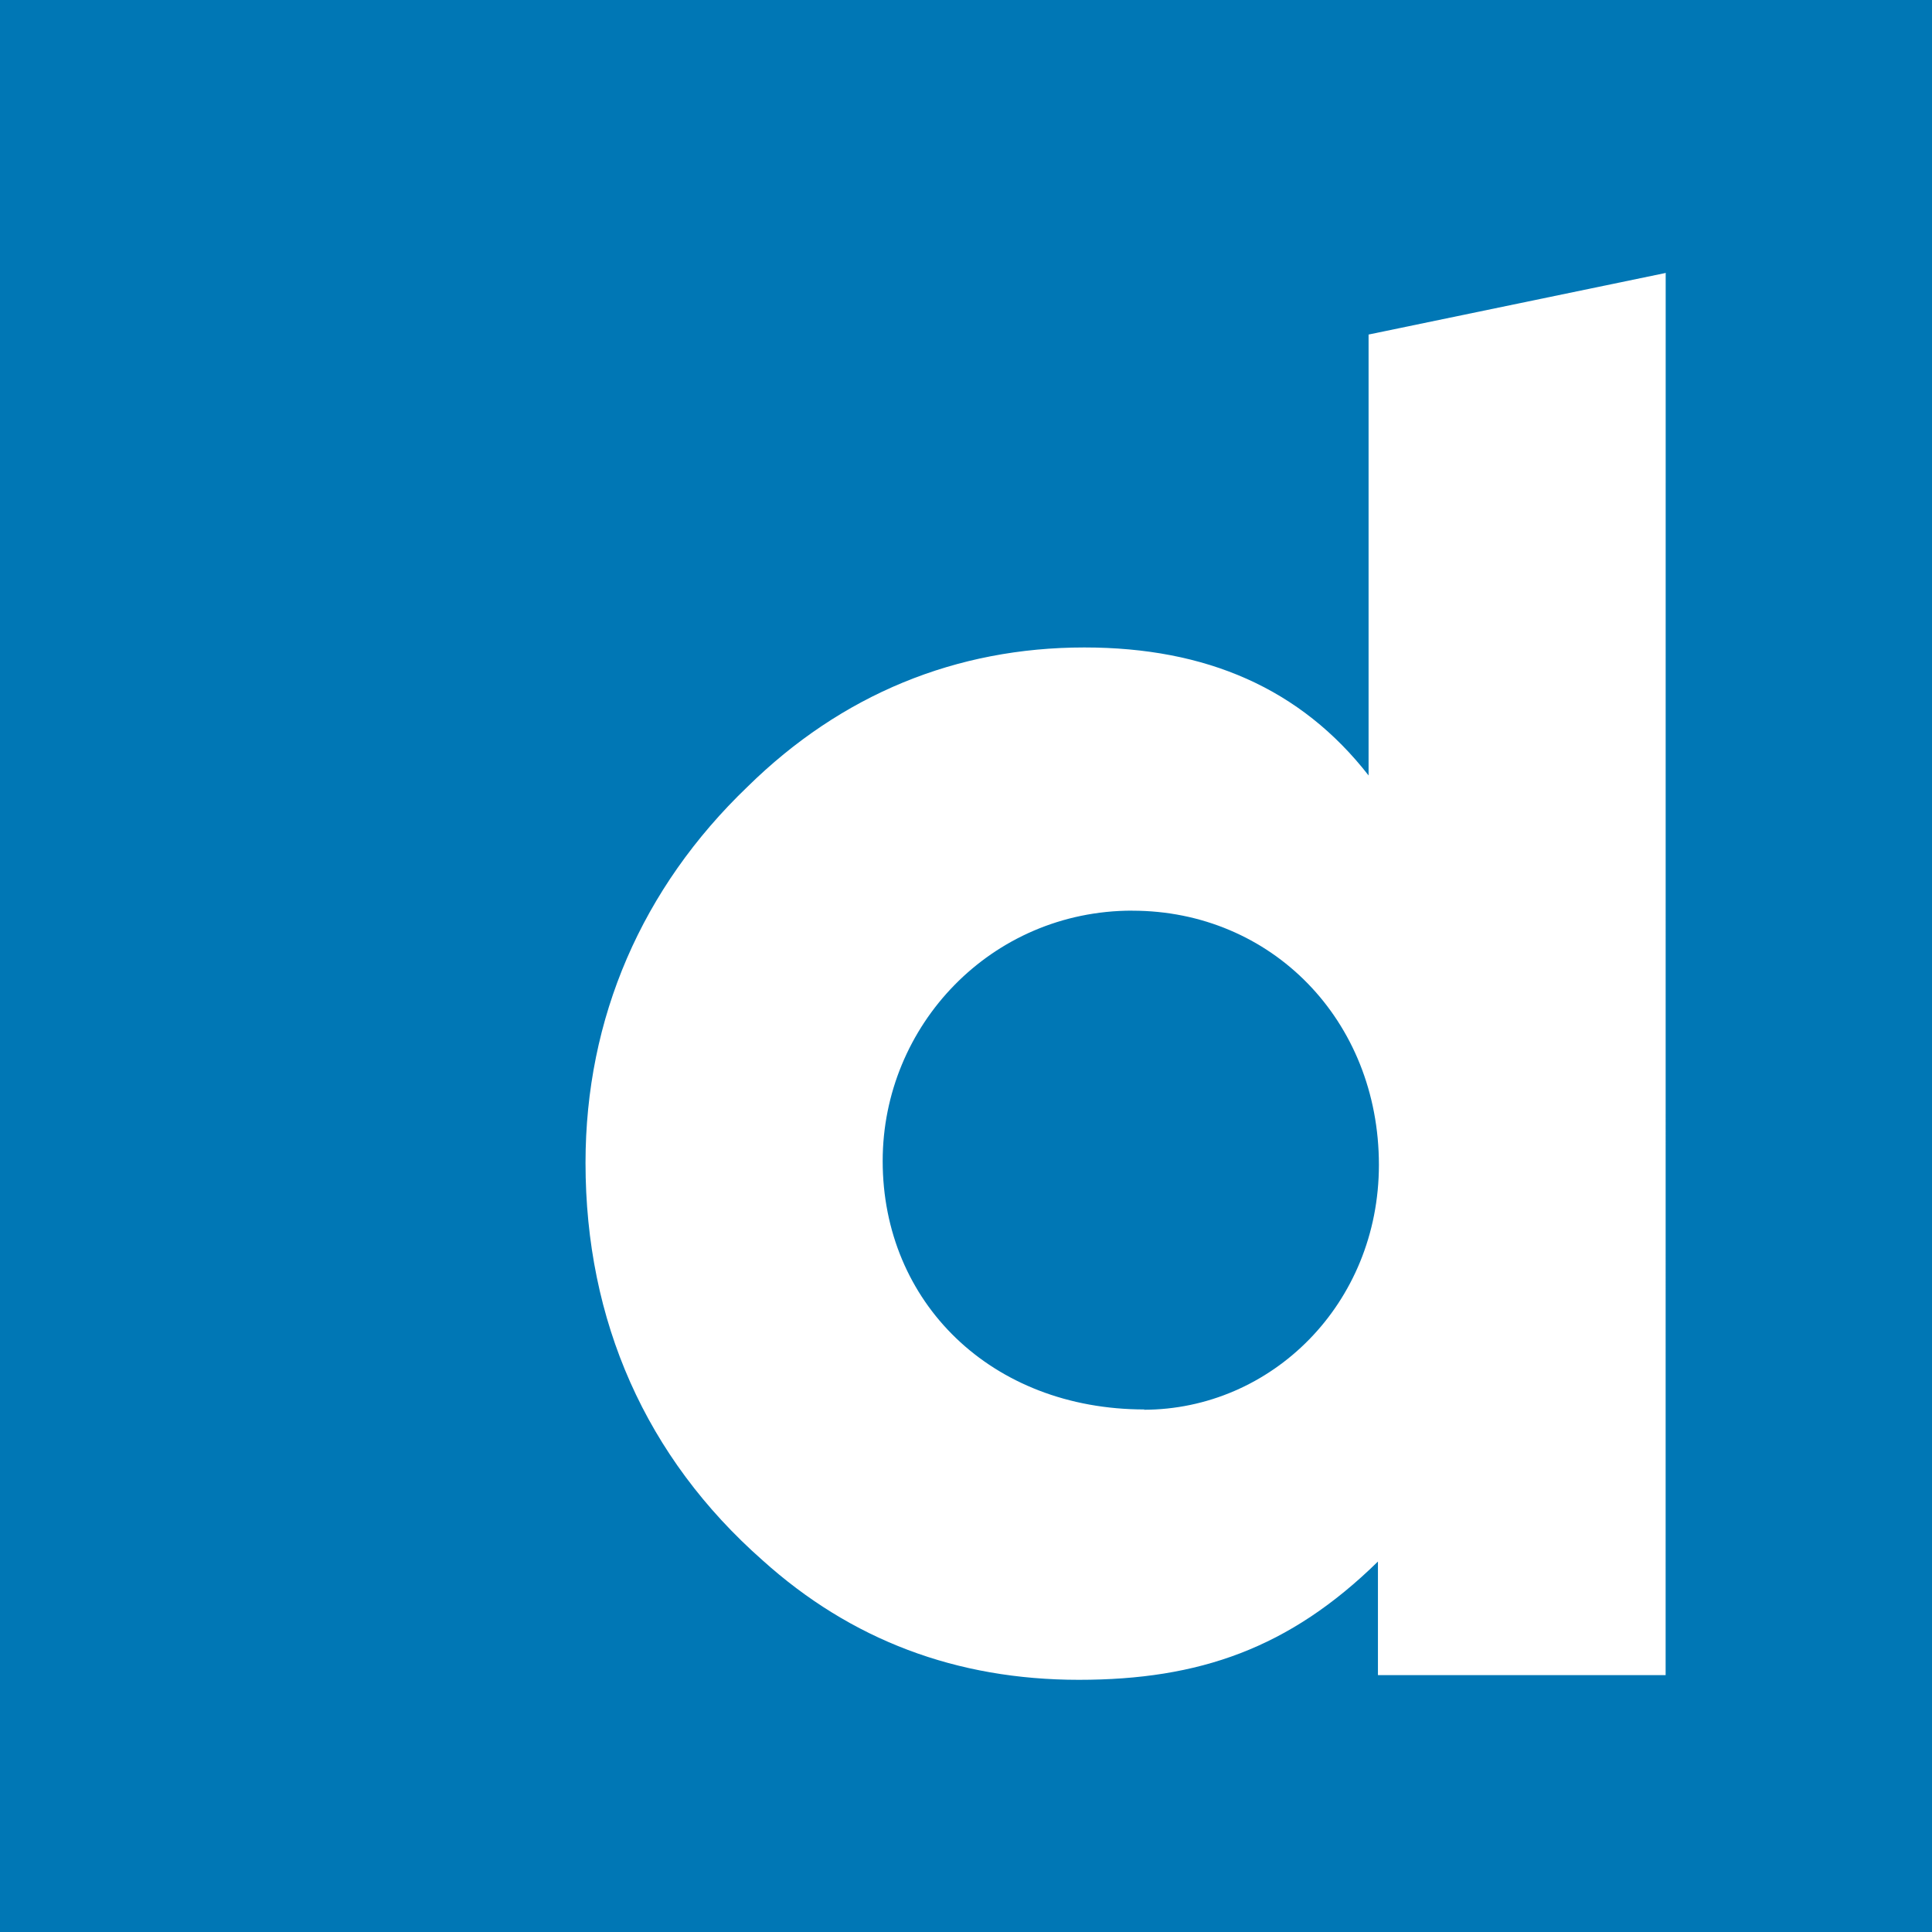 <svg xmlns="http://www.w3.org/2000/svg" width="32" height="32"><path fill="#0077b5" d="M18.755 15.083c-2.339 0-4.135 1.901-4.135 4.147 0 2.339 1.796 4.115 4.339 4.115l-.021.005c2.12 0 3.901-1.751 3.901-4.057 0-2.396-1.781-4.209-4.084-4.209zM0 0v32h32V0zm27.588 27.745h-4.765v-1.881c-1.468 1.439-2.963 1.959-4.953 1.959-2.031 0-3.776-.661-5.239-1.979-1.933-1.704-2.933-3.964-2.933-6.584 0-2.4.933-4.552 2.683-6.229 1.557-1.531 3.459-2.307 5.579-2.307 2.025 0 3.588.683 4.708 2.12V5.541l4.921-1.02.005.005h-.005z"/></svg>